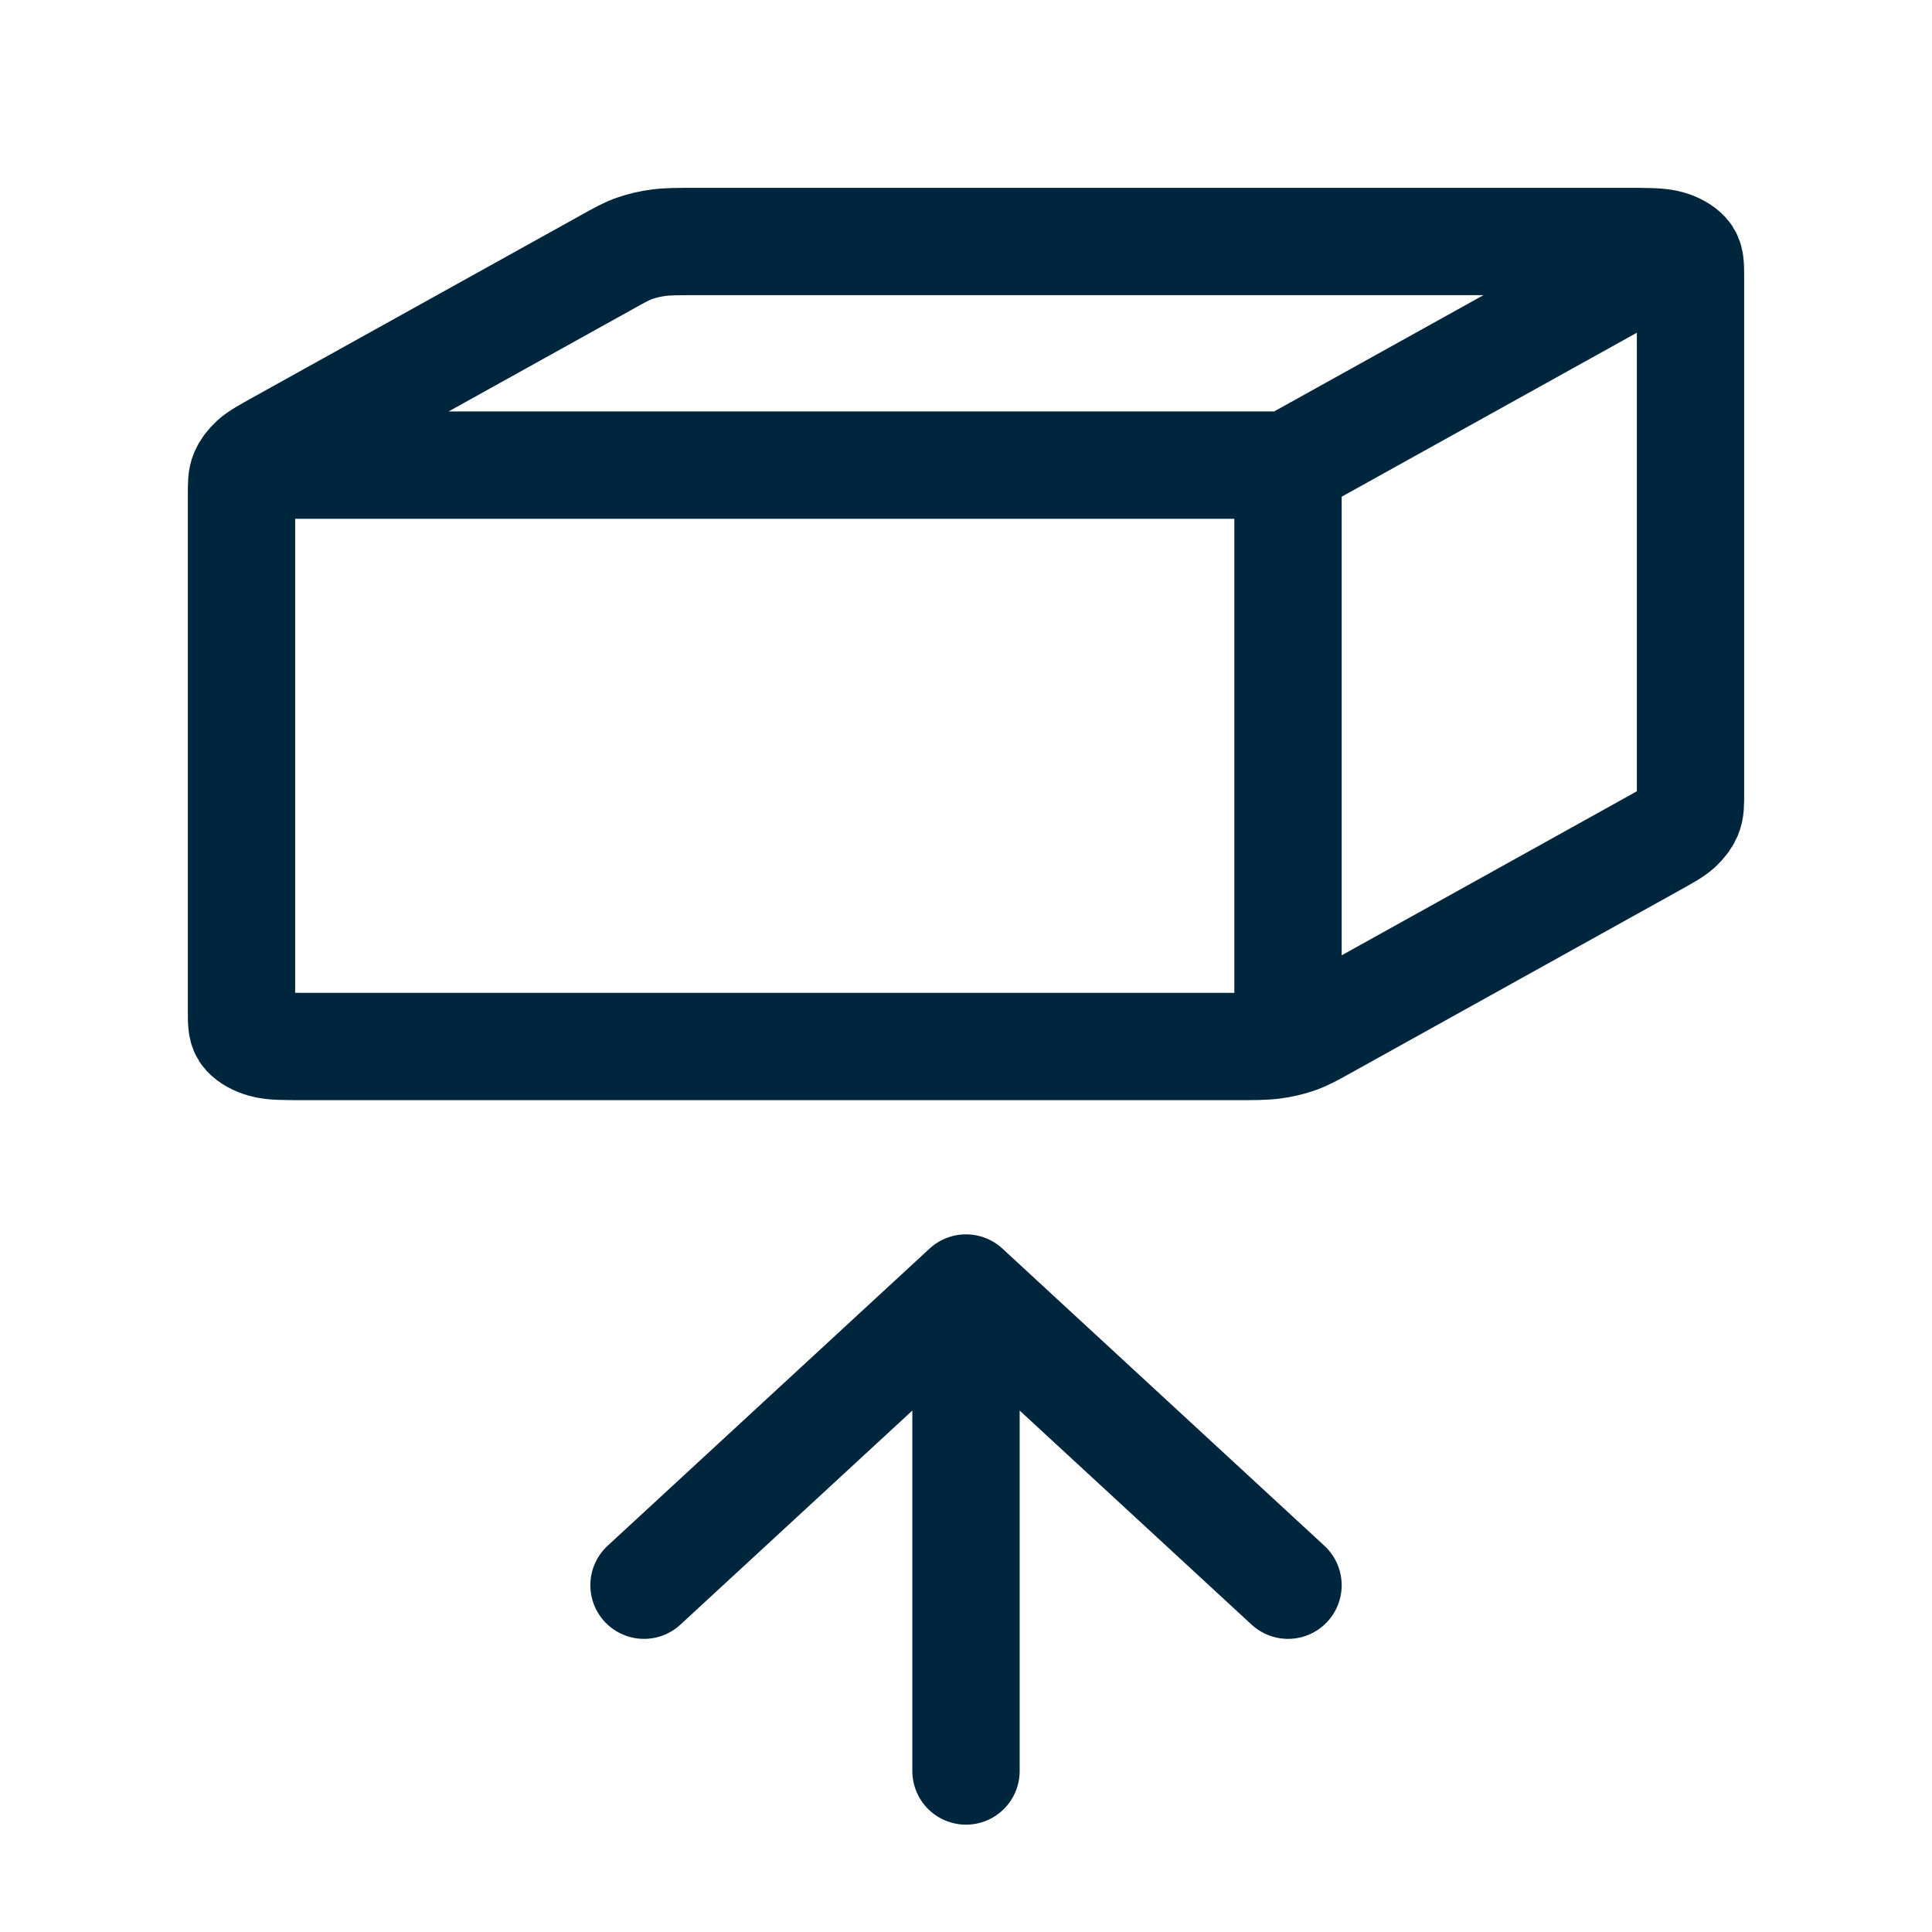 <svg width="36" height="36" viewBox="0 0 36 36" fill="none" xmlns="http://www.w3.org/2000/svg">
<path d="M5.25 8.667H24M24 8.667V19.083M24 8.667L30.75 4.917M31.5 14.781V5.167C31.5 4.933 31.5 4.817 31.418 4.728C31.346 4.649 31.232 4.585 31.09 4.545C30.93 4.5 30.72 4.5 30.3 4.5H12.994C12.627 4.5 12.444 4.5 12.271 4.523C12.118 4.543 11.972 4.577 11.838 4.623C11.686 4.674 11.556 4.746 11.297 4.891L5.203 8.276C4.944 8.42 4.814 8.492 4.721 8.576C4.639 8.651 4.578 8.732 4.541 8.817C4.5 8.913 4.5 9.015 4.5 9.219V18.833C4.5 19.067 4.5 19.183 4.582 19.273C4.654 19.351 4.768 19.415 4.91 19.455C5.07 19.5 5.28 19.5 5.7 19.5H23.006C23.373 19.5 23.556 19.5 23.729 19.477C23.882 19.457 24.028 19.423 24.162 19.377C24.314 19.326 24.444 19.254 24.703 19.11L30.797 15.724C31.056 15.58 31.186 15.508 31.279 15.424C31.361 15.349 31.422 15.268 31.459 15.183C31.5 15.087 31.5 14.985 31.5 14.781Z" stroke="#00263E" stroke-width="2" stroke-linecap="round" stroke-linejoin="round"/>
<path d="M24 29.538L18 24M18 24L12 29.538M18 24V33" stroke="#00263E" stroke-width="2" stroke-linecap="round" stroke-linejoin="round"/>
</svg>
